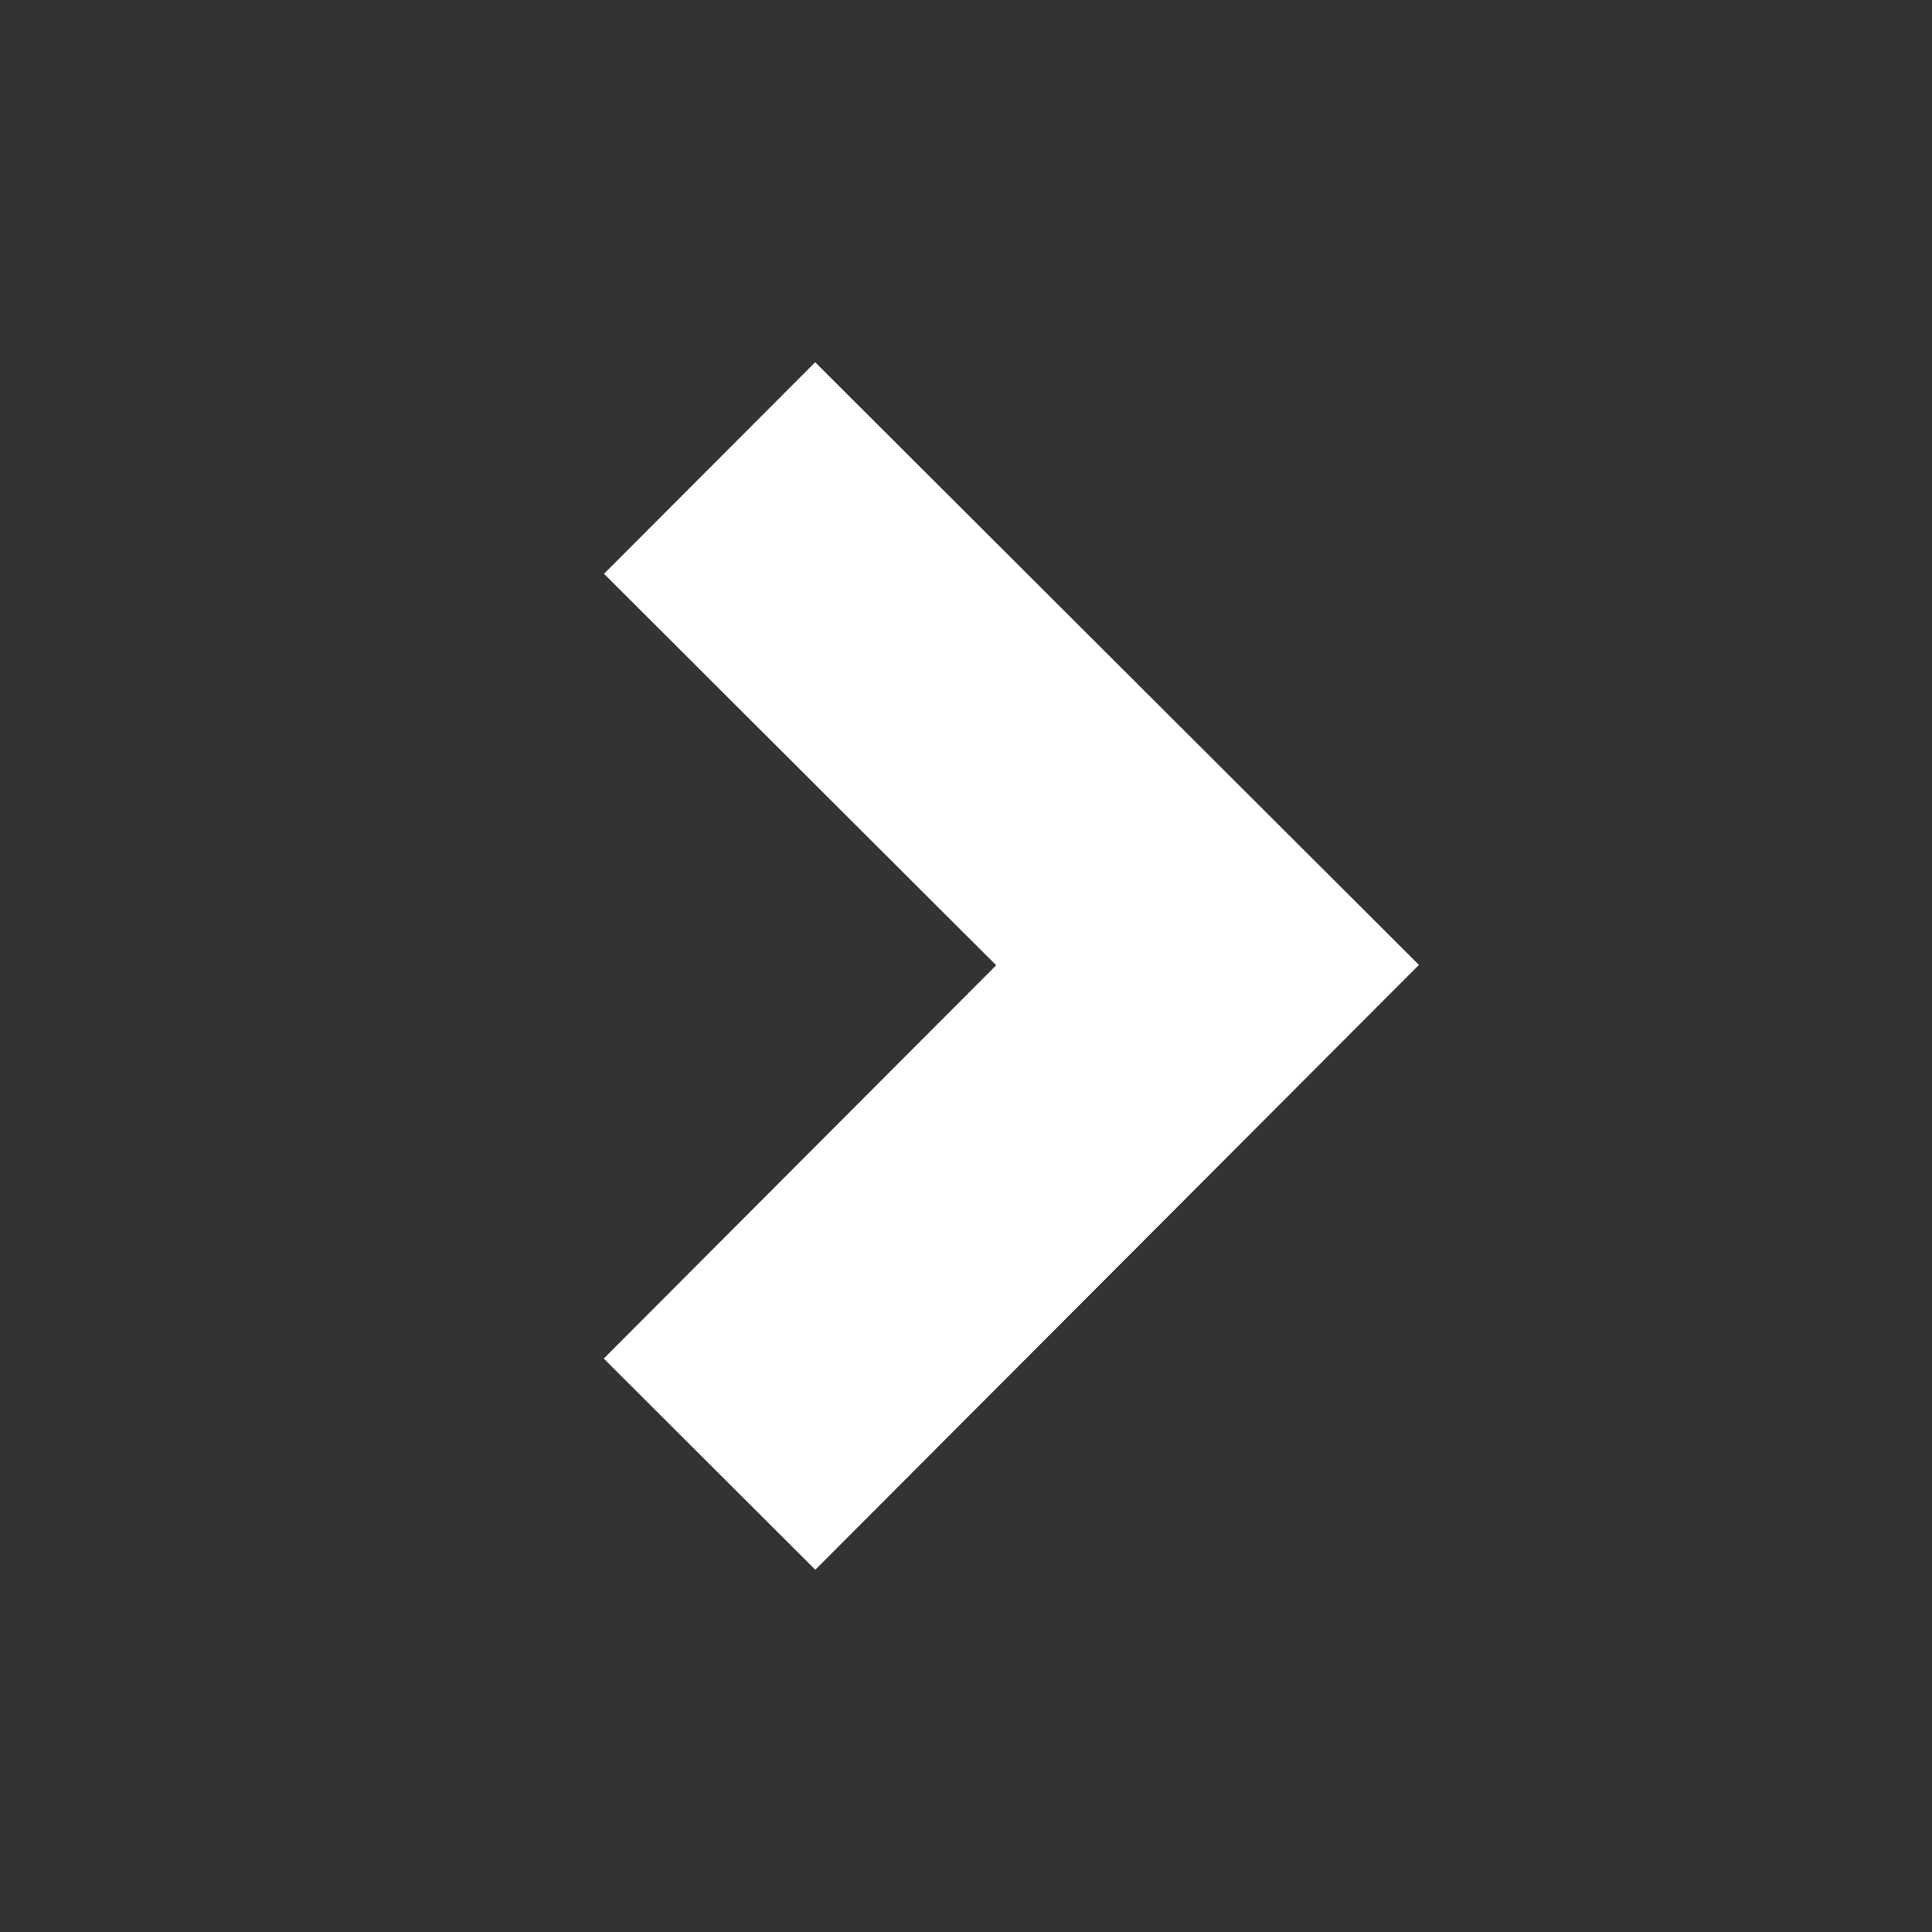 <svg width="16" height="16" viewBox="0 0 16 16" fill="none" xmlns="http://www.w3.org/2000/svg">
<rect x="0" y="0" width="16" height="16" fill="#333333" stroke="none"/>
<g clip-path="url(#clip0_7117_1393)">
<path d="M6.752 13L5 11.251L8.25 7.994L5.002 4.752L6.751 3L11.751 7.991L6.752 13Z" fill="white"/>
</g>
<defs>
<clipPath id="clip0_7117_1393">
<rect width="6.751" height="10" fill="white" transform="translate(5 3)"/>
</clipPath>
</defs>
</svg>
